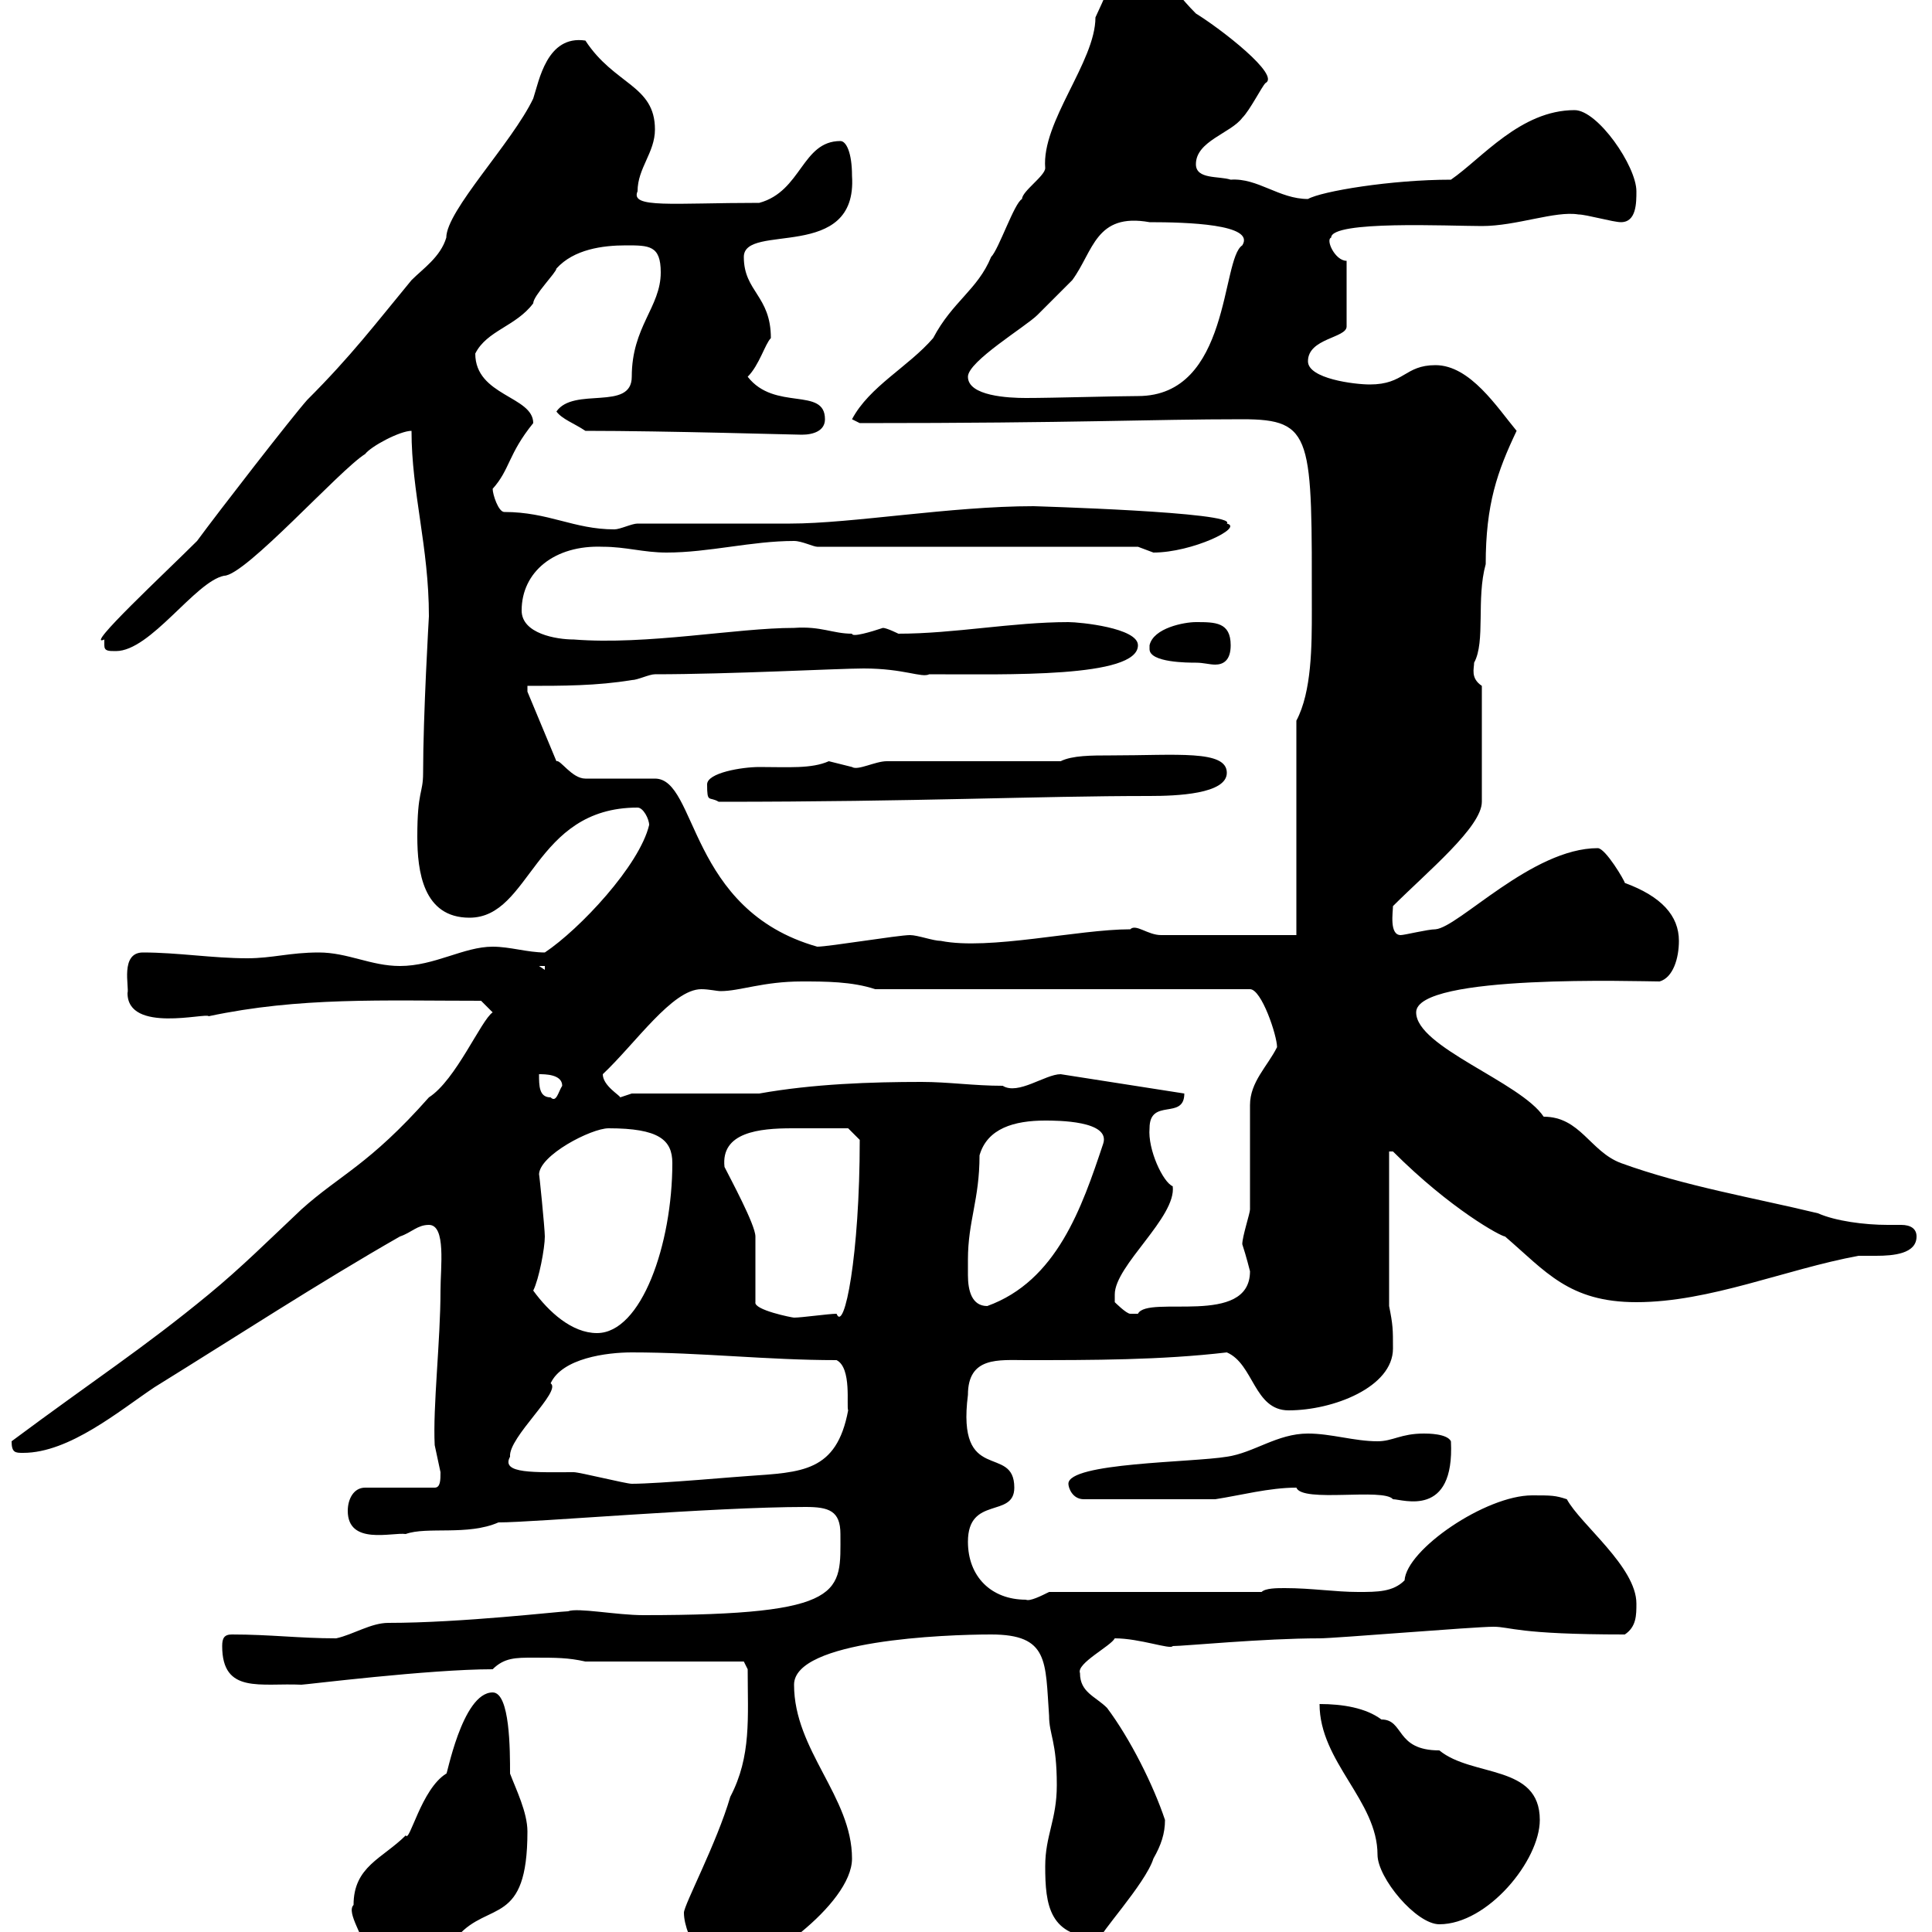 <svg xmlns="http://www.w3.org/2000/svg" xmlns:xlink="http://www.w3.org/1999/xlink" width="300" height="300"><path d="M106.20 297C106.20 300.90 110.70 308.10 113.40 306C117.60 306 132.30 295.80 132.30 288.60C132.30 279 123.30 271.80 123.30 261.60C123.30 254.70 146.70 253.80 153.90 253.80C162.90 253.80 162.30 258 162.90 266.40C162.90 269.40 164.10 270.30 164.10 277.20C164.10 282.60 162.30 285 162.30 289.80C162.30 295.80 162.90 300.90 171 300.90C170.10 300.90 177.90 292.50 179.10 288.60C180.30 286.50 180.90 284.70 180.90 282.60C179.10 277.20 175.50 270 171.90 265.20C170.10 263.40 167.70 262.80 167.70 259.80C167.10 258.30 172.50 255.60 173.10 254.40C177 254.40 181.80 256.20 182.10 255.60C183.90 255.60 196.20 254.40 204.90 254.40C207.30 254.40 228.90 252.60 231.90 252.60C234.60 252.60 235.50 253.80 252.30 253.80C254.10 252.60 254.10 250.80 254.10 249C254.10 243.30 245.40 236.70 243.30 232.80C241.50 232.20 240.90 232.20 237.90 232.20C230.70 232.20 218.40 240.60 218.10 245.40C216.30 247.20 213.90 247.20 210.90 247.20C207.30 247.20 203.70 246.60 199.50 246.60C198.30 246.60 196.50 246.60 195.90 247.20L162.90 247.20C161.70 247.80 159.90 248.70 159.30 248.40C153.90 248.40 150.30 244.80 150.30 239.40C150.30 232.20 157.50 235.80 157.50 231C157.50 224.10 148.50 230.70 150.30 216.60C150.30 210.60 155.10 211.20 159.30 211.20C169.50 211.20 180.30 211.20 190.50 210C194.70 211.80 194.70 219 200.10 219C207 219 216.30 215.40 216.30 209.40C216.30 206.40 216.30 205.80 215.70 202.80L215.70 178.80L216.30 178.80C225.30 187.80 233.10 192 233.70 192C240 197.40 243.60 202.20 254.10 202.20C265.50 202.20 277.20 197.10 288.60 195C288.90 195 290.10 195 291.30 195C294 195 297.60 194.70 297.60 192C297.60 190.80 296.70 190.20 295.20 190.20C294.30 190.20 293.70 190.20 293.10 190.20C289.50 190.20 285 189.60 282.30 188.40C272.40 186 261.60 184.20 251.70 180.60C246.90 178.80 245.40 173.40 239.70 173.40C236.10 168 219.90 162.60 219.90 157.20C219.90 151.20 254.70 152.40 257.70 152.40C259.80 151.80 260.70 148.80 260.70 146.10C260.70 142.20 258 139.20 252.30 137.10C252.30 136.80 249.30 131.70 248.10 131.70C237.90 131.70 226.50 144 222.90 144.30C221.70 144.30 218.10 145.20 217.50 145.20C215.70 145.20 216.30 141.60 216.30 140.70C221.70 135.30 230.10 128.40 230.10 124.50L230.10 106.50C228.30 105.30 228.90 103.80 228.90 102.90C230.70 99.60 229.20 93 230.70 87.60C230.70 78.30 232.50 73.20 235.50 66.90C232.50 63.30 228.30 56.70 222.90 56.70C218.10 56.70 218.10 59.70 212.70 59.70C210.30 59.70 203.10 58.80 203.10 56.10C203.10 52.50 209.10 52.50 209.10 50.70L209.10 40.50C207.30 40.50 205.80 37.20 206.70 36.90C206.70 34.20 225 35.10 230.10 35.10C235.50 35.10 241.50 32.70 245.10 33.30C246.30 33.30 250.50 34.50 251.70 34.50C254.10 34.50 254.10 31.50 254.10 29.70C254.10 25.80 248.10 17.10 244.50 17.10C236.10 17.10 230.10 24.60 225.30 27.90C216 27.90 205.20 29.70 203.10 30.90C198.60 30.90 195.30 27.60 191.10 27.90C189.30 27.30 185.70 27.90 185.70 25.50C185.70 21.90 191.10 20.70 192.90 18.30C194.10 17.10 195.90 13.50 196.50 12.90C198.90 11.70 189.60 4.50 185.70 2.10C180.90-2.70 180-6.30 176.70-6.30C173.40-6.30 173.10-3.60 170.10 2.70C170.10 9.60 161.70 18.90 162.30 26.10C162.30 27.30 158.70 29.70 158.70 30.90C157.50 31.50 155.10 38.70 153.90 39.90C151.80 45 147.90 46.80 144.90 52.50C141 57 135 60 132.30 65.10C132.30 65.10 133.50 65.70 133.50 65.70C167.70 65.70 178.50 65.10 192.90 65.10C204 65.10 203.70 67.80 203.70 94.80C203.70 100.20 203.70 107.40 201.30 111.90L201.30 145.20L180.30 145.20C178.20 145.20 176.40 143.40 175.50 144.30C167.40 144.30 153.60 147.60 146.10 146.10C144.90 146.10 142.50 145.20 141.30 145.20C139.50 145.20 128.70 147 126.90 147C106.80 141.30 108.30 120.90 101.70 120.90C99.90 120.90 92.70 120.90 90.90 120.90C88.80 120.90 87 117.90 86.40 118.20L81.90 107.40L81.90 106.50C87.30 106.50 92.70 106.50 98.10 105.60C99 105.60 100.80 104.70 101.70 104.70C113.40 104.70 130.20 103.80 134.10 103.80C140.40 103.80 143.10 105.30 144.30 104.70C156.30 104.70 176.70 105.30 176.70 100.20C176.70 97.50 167.70 96.60 165.90 96.60C157.20 96.60 148.20 98.40 139.50 98.40C139.50 98.40 137.70 97.50 137.10 97.50C135.30 98.10 132.30 99 132.30 98.40C129.30 98.40 127.50 97.20 123.30 97.50C114.30 97.50 100.50 100.20 89.10 99.30C86.40 99.30 81 98.40 81 94.80C81 88.80 86.10 84.60 93.60 84.90C97.20 84.90 99.90 85.80 103.50 85.80C110.10 85.80 116.70 84 123.30 84C124.50 84 126.30 84.90 126.90 84.90L176.70 84.90C176.70 84.90 179.10 85.80 179.10 85.80C185.10 85.80 193.20 81.90 190.50 81.30C192.30 79.50 160.20 78.60 160.50 78.60C147.60 78.60 132.30 81.30 122.70 81.30C119.10 81.30 102.60 81.30 99 81.30C98.10 81.30 96.30 82.20 95.40 82.20C89.10 82.20 85.20 79.50 78.30 79.50C77.40 79.50 76.50 76.80 76.50 75.90C79.20 72.90 78.90 70.50 82.80 65.70C82.80 61.50 73.80 61.50 73.80 54.90C75.60 51.30 80.10 50.70 82.80 47.10C82.80 45.90 86.40 42.30 86.40 41.70C89.10 38.70 93.60 38.10 97.20 38.10C100.80 38.10 102.60 38.10 102.60 42.30C102.60 47.70 98.10 50.70 98.10 58.50C98.10 63.90 89.10 60 86.40 63.90C87.30 65.10 89.10 65.70 90.90 66.90C103.50 66.90 123.30 67.50 124.50 67.50C126.30 67.50 128.10 66.90 128.10 65.10C128.10 60 120.30 63.90 116.10 58.50C117.90 56.70 118.80 53.40 119.70 52.50C119.70 45.90 115.50 45.30 115.50 39.90C115.50 34.50 133.20 40.80 132.30 27.30C132.30 23.70 131.40 21.90 130.50 21.90C124.50 21.90 124.50 29.70 117.90 31.50C104.40 31.50 97.80 32.40 99 29.70C99 26.10 101.70 23.70 101.70 20.10C101.70 13.20 95.40 13.20 90.90 6.30C84.90 5.40 83.70 12.60 82.80 15.30C79.50 22.20 69.30 32.70 69.30 36.90C68.40 39.90 65.70 41.70 63.90 43.50C58.20 50.40 54.60 55.20 47.70 62.10C45.30 64.80 33.90 79.50 30.60 84C25.80 88.80 12.90 100.80 16.20 99.30C16.20 99.30 16.20 99.30 16.20 100.20C16.20 101.10 16.80 101.10 18 101.10C23.40 101.10 30.30 90.30 34.80 89.40C38.10 89.40 52.80 72.90 56.70 70.50C57.60 69.30 62.10 66.90 63.90 66.90C63.90 76.50 66.60 84.90 66.60 95.70C66.60 95.70 65.70 111 65.70 120C65.70 123.30 64.80 122.70 64.80 129.90C64.80 135.30 65.70 142.50 72.90 142.50C82.50 142.50 82.80 125.40 99 125.40C99.90 125.40 100.80 127.20 100.80 128.10C99.30 134.40 90 144.30 84.60 147.90C81.90 147.90 79.20 147 76.50 147C72 147 67.50 150 62.10 150C57.60 150 54 147.90 49.50 147.90C45 147.90 42.30 148.80 38.40 148.80C33 148.80 27.60 147.90 22.20 147.90C18.60 147.90 20.10 153.30 19.80 154.20C19.80 160.50 32.10 157.20 32.40 157.80C46.50 154.80 59.40 155.40 74.70 155.40C74.70 155.40 76.50 157.20 76.50 157.20C74.70 158.40 70.80 167.70 66.60 170.40C57.30 180.90 52.80 182.40 46.80 187.80C41.70 192.60 37.50 196.80 32.40 201C22.20 209.40 14.70 214.20 1.80 223.80C1.80 225.60 2.40 225.60 3.60 225.60C10.80 225.60 18.60 219 24 215.40C36.60 207.60 49.50 199.20 62.10 192C63.90 191.40 64.80 190.20 66.60 190.20C69.30 190.20 68.40 196.80 68.40 200.40C68.40 208.20 67.20 218.40 67.50 224.40C67.50 224.40 68.40 228.60 68.40 228.60C68.40 229.80 68.40 231 67.50 231L56.70 231C54.90 231 54 232.80 54 234.60C54 240 60.90 237.90 63 238.20C66.30 237 72.60 238.50 77.40 236.40C83.10 236.40 110.70 234 125.10 234C128.70 234 130.50 234.60 130.50 238.20C130.50 247.20 131.70 250.80 99.90 250.80C95.70 250.80 89.70 249.60 88.20 250.20C87 250.20 71.70 252 60.30 252C57.60 252 54.90 253.80 52.20 254.40C46.50 254.40 42 253.80 36 253.80C34.80 253.80 34.50 254.40 34.50 255.60C34.50 263.10 40.50 261.30 46.80 261.60C47.40 261.60 66.60 259.20 76.50 259.20C78.30 257.40 80.10 257.40 82.80 257.40C86.40 257.40 88.20 257.40 90.90 258L115.50 258L116.10 259.20C116.10 266.70 116.70 272.70 113.40 279C111.30 286.20 106.20 295.80 106.20 297ZM54.90 295.80C53.70 297 56.70 300.90 56.70 303C57.60 304.80 61.20 304.80 63 304.80C67.50 304.80 67.50 303 71.10 300.60C75.90 295.20 81.90 299.10 81.90 284.40C81.90 281.40 80.10 277.80 79.20 275.40C79.20 271.80 79.20 262.80 76.50 262.80C71.70 262.80 69.30 276.30 69.30 275.40C65.40 277.80 63.60 286.20 63 285C59.40 288.60 54.90 289.80 54.90 295.80ZM204.90 264.60C204.90 273.60 213.90 279.60 213.90 288C213.90 291.60 219.90 298.80 223.50 298.80C231 298.80 239.10 288.90 239.10 282.60C239.10 273.90 228.60 276 223.50 271.80C216.60 271.80 218.10 267 214.50 267C212.10 265.20 208.50 264.60 204.90 264.60ZM165.90 230.40C165.90 231 166.50 232.80 168.30 232.80L188.70 232.80C192.60 232.20 197.10 231 201.30 231C202.20 233.40 214.80 231 216.30 232.80C217.80 232.80 225.90 235.80 225.30 223.80C224.70 222.60 221.70 222.60 221.10 222.60C217.50 222.60 216.30 223.80 213.90 223.80C210.30 223.80 206.70 222.60 203.10 222.60C198.30 222.60 194.70 225.60 190.50 226.20C185.10 227.10 165.90 227.10 165.90 230.40ZM79.20 226.20C78.90 223.20 87.30 216 85.50 214.80C87.30 210.90 94.20 210 98.10 210C108.90 210 119.10 211.20 129.90 211.20C132.30 212.40 131.40 218.40 131.70 219C129.90 228.60 124.50 228.60 116.10 229.20C115.50 229.20 102.30 230.40 98.10 230.40C97.20 230.40 90 228.60 89.10 228.60C83.10 228.60 77.70 228.90 79.20 226.20ZM82.80 200.40C83.70 198.60 84.60 193.80 84.60 192C84.60 190.80 83.70 181.80 83.70 182.40C83.70 179.40 91.80 175.20 94.50 175.20C102.30 175.20 104.40 177 104.40 180.60C104.40 193.20 99.60 207 92.70 207C88.80 207 85.20 203.70 82.80 200.40ZM117.30 202.20C117.30 200.40 117.30 193.80 117.30 192C117.30 190.20 113.40 183 112.50 181.20C111.90 175.80 117.90 175.20 123 175.20C126 175.20 129.90 175.20 131.70 175.20L133.50 177C133.50 195 131.10 207 129.90 204C128.70 204 124.50 204.60 123.30 204.60C123 204.60 117 203.40 117.30 202.20ZM173.10 201C173.10 196.50 182.70 189 182.10 184.20C180.60 183.60 178.20 178.50 178.50 175.20C178.50 170.40 183.90 174 183.90 169.80L164.70 166.80C162.30 166.80 158.10 170.10 155.70 168.60C151.20 168.60 147.30 168 143.10 168C135.30 168 126.30 168.30 117.90 169.80L98.10 169.80C98.10 169.80 96.30 170.40 96.30 170.40C96.30 170.10 93.60 168.60 93.60 166.80C98.70 162 104.40 153.60 108.90 153.60C110.10 153.60 111.30 153.90 111.90 153.90C114.90 153.90 118.50 152.40 124.50 152.40C128.10 152.40 132.30 152.40 135.90 153.60L194.10 153.60C195.90 153.60 198.30 160.80 198.30 162.60C196.80 165.60 194.10 168 194.10 171.60C194.10 174 194.10 184.80 194.10 187.80C194.10 188.40 192.90 192 192.90 193.20C193.50 195 194.10 197.40 194.10 197.40C194.10 206.10 178.20 201 176.70 204C176.70 204 176.70 204 175.50 204C174.90 204 173.10 202.20 173.10 202.20C173.10 202.20 173.10 201 173.10 201ZM150.30 195.60C150.30 189.60 152.10 186.30 152.10 179.40C153.30 175.20 157.50 174 162.30 174C164.10 174 172.50 174 171.30 177.60C168 187.50 164.10 198.90 153.30 202.80C150.90 202.80 150.30 200.40 150.30 198C150.30 197.10 150.30 196.50 150.30 195.60ZM83.70 166.80C84.60 166.80 87.30 166.80 87.30 168.60C86.70 169.50 86.40 171.30 85.50 170.40C83.70 170.40 83.70 168.60 83.70 166.80ZM83.70 150L84.60 150L84.60 150.60ZM109.80 121.80C109.80 124.80 110.10 123.60 111.60 124.50C142.80 124.50 160.80 123.60 178.50 123.60C182.70 123.60 190.50 123.30 190.50 120C190.50 116.40 182.70 117.30 172.50 117.30C169.50 117.30 166.50 117.30 164.70 118.20L137.70 118.20C135.90 118.20 133.20 119.70 132.30 119.10C132.30 119.10 128.70 118.20 128.70 118.20C126 119.40 122.40 119.10 117.90 119.10C115.20 119.10 109.80 120 109.80 121.80ZM178.50 100.20C178.50 100.80 178.50 100.80 178.50 100.80C178.50 102.90 184.50 102.90 185.70 102.90C186.90 102.90 187.80 103.20 188.70 103.20C189.90 103.20 191.10 102.60 191.10 100.20C191.10 96.60 188.70 96.60 185.70 96.60C183.90 96.60 179.10 97.50 178.50 100.20ZM150.30 58.50C150.30 56.10 159.30 50.70 161.10 48.90C162.30 47.70 165.90 44.10 166.50 43.50C169.80 39 170.10 33 178.50 34.50C184.20 34.50 195 34.80 192.90 38.10C189.60 40.20 191.10 61.50 176.70 61.50C173.40 61.50 163.50 61.80 159.30 61.80C156.60 61.80 150.30 61.50 150.30 58.50Z"/></svg>